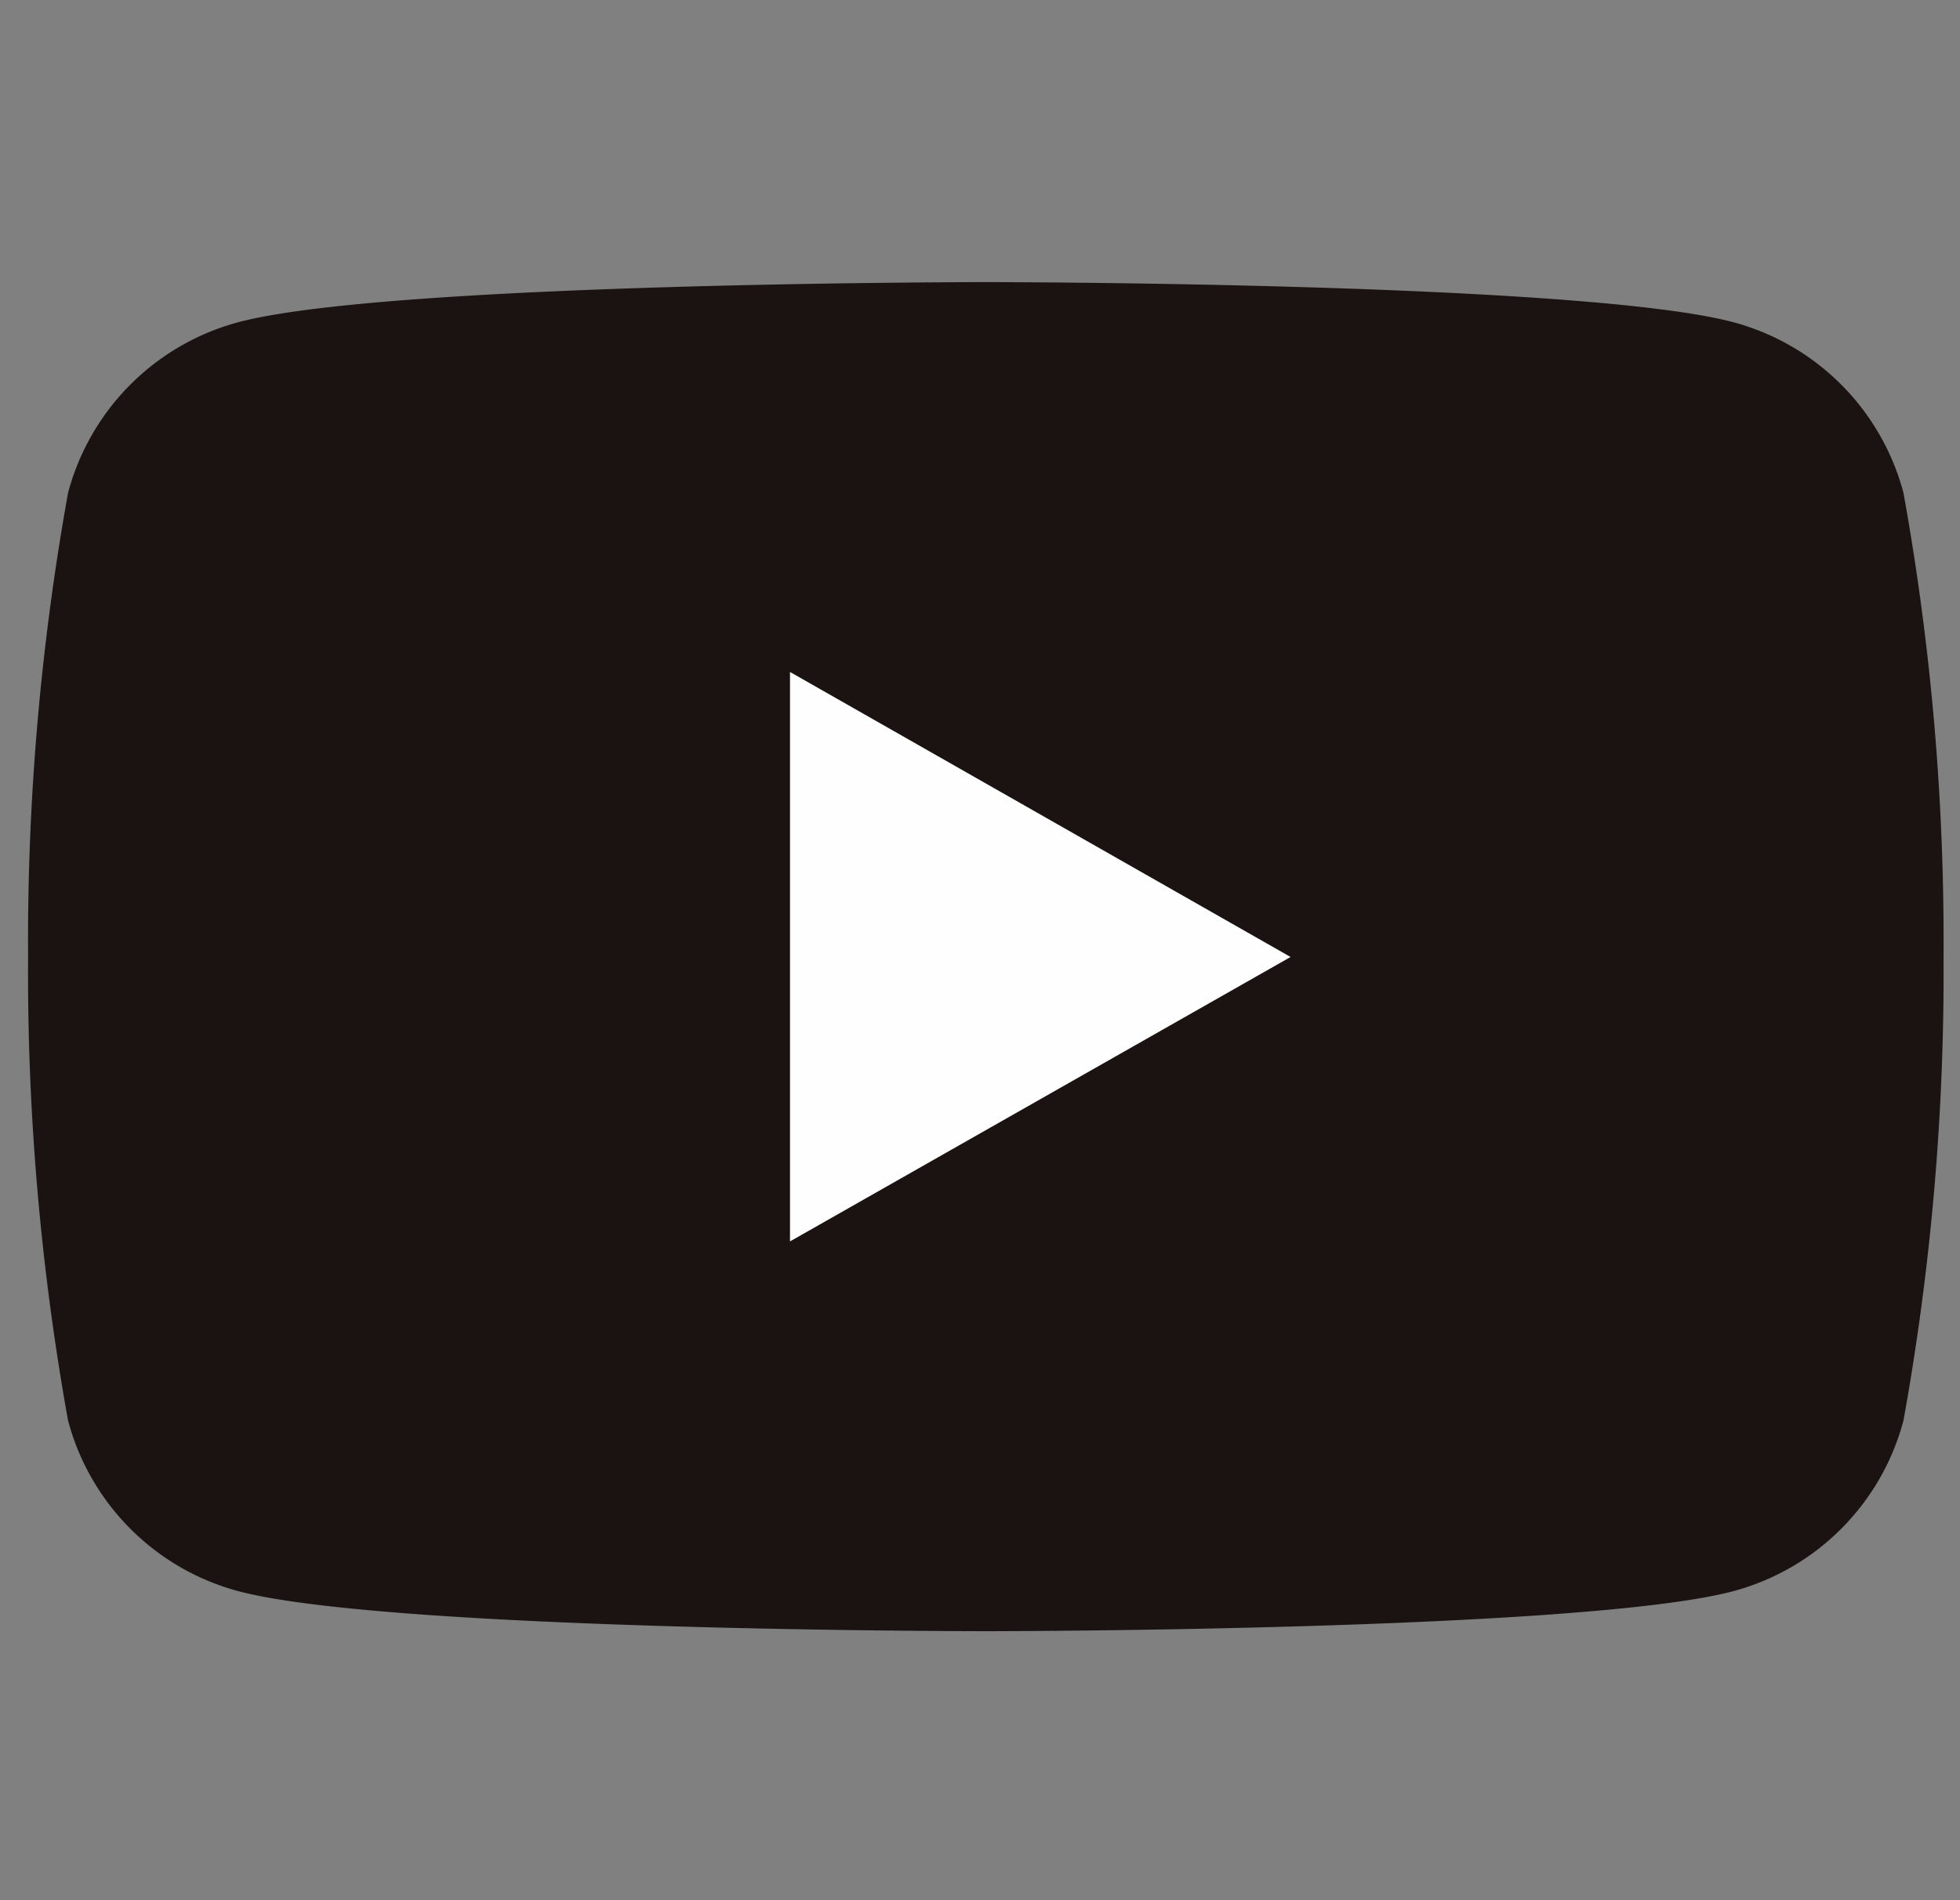 <svg xmlns="http://www.w3.org/2000/svg" xmlns:xlink="http://www.w3.org/1999/xlink" width="33" height="32" viewBox="0 0 33 32"><rect x="0" y="0" width="33" height="32" fill="#808080" stroke="none"/><defs><clipPath id="a"><rect width="33" height="32" transform="translate(90.724 -0.416)" fill="none"/></clipPath></defs><g transform="translate(-90.724 0.416)" clip-path="url(#a)"><path d="M122.772,7.883a4.051,4.051,0,0,0-2.85-2.869c-2.515-.679-12.6-.679-12.6-.679s-10.084,0-12.6.679a4.054,4.054,0,0,0-2.852,2.869,42.555,42.555,0,0,0-.673,7.812,42.555,42.555,0,0,0,.673,7.812,4.054,4.054,0,0,0,2.852,2.869c2.515.678,12.6.678,12.6.678s10.083,0,12.6-.678a4.051,4.051,0,0,0,2.85-2.869,42.433,42.433,0,0,0,.675-7.812,42.433,42.433,0,0,0-.675-7.812" fill="#1a1311"/><path d="M104.025,20.49V10.9l8.428,4.8Z" fill="#fefefe"/></g></svg>